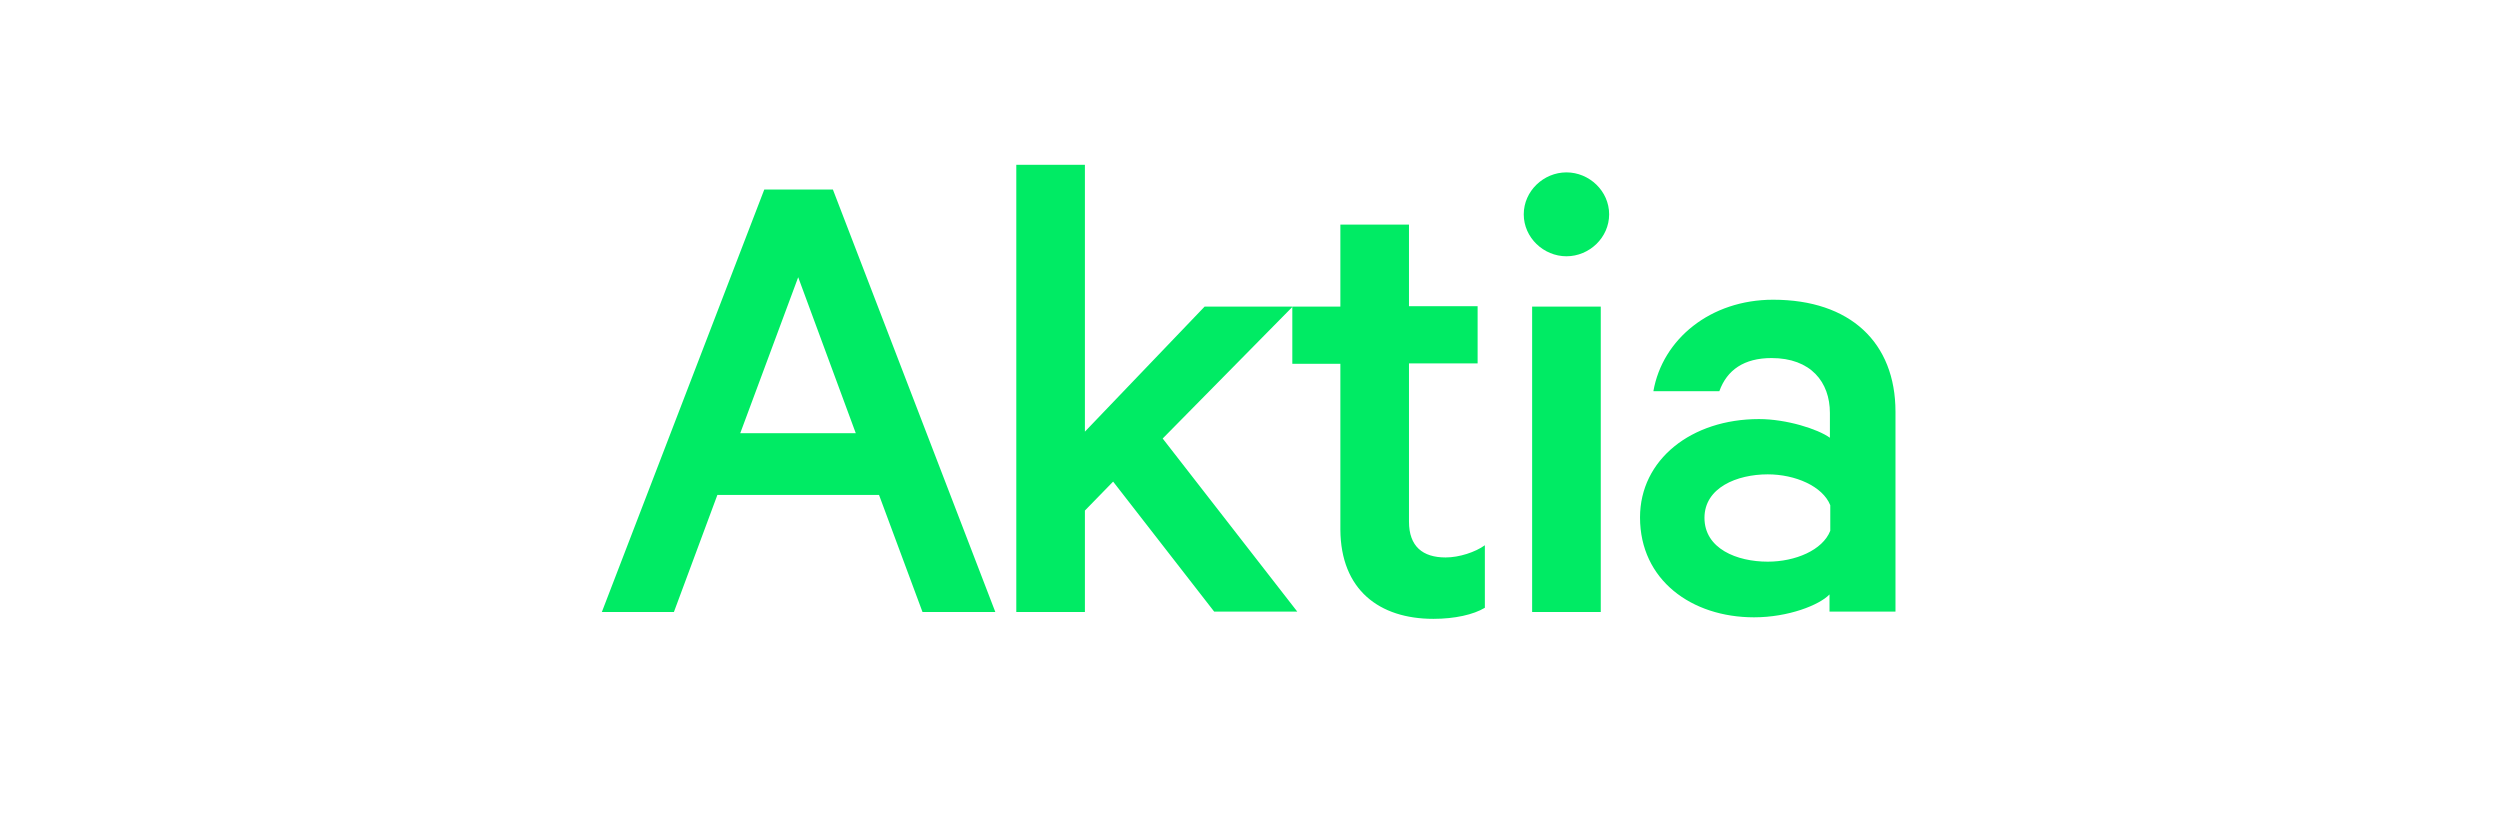 <svg xmlns="http://www.w3.org/2000/svg" width="108" height="36" viewBox="0 0 108 36" fill="none"><path fill-rule="evenodd" clip-rule="evenodd" d="M66.188 26.438H69.153V13.245H66.188V26.438ZM36.969 18.713H31.979L34.482 11.976L36.969 18.713ZM39.852 26.438H42.998L35.981 8.188H33.017L26 26.438H29.113L30.991 21.381H37.974L39.852 26.438ZM50.228 18.944L55.845 13.245H52.04L46.868 18.647V7.118H43.904V26.438H46.868V22.056L48.087 20.805L52.452 26.421H56.042L50.228 18.944ZM61.922 26.734C62.845 26.734 63.652 26.553 64.146 26.256V23.555C63.734 23.852 63.042 24.082 62.449 24.082C61.461 24.082 60.868 23.605 60.868 22.534V15.699H63.833V13.228H60.868V9.704H57.904V13.245H55.828V15.715H57.904V22.88C57.92 25.482 59.584 26.734 61.922 26.734ZM69.515 9.259C69.515 8.254 68.659 7.447 67.671 7.447C66.682 7.447 65.826 8.254 65.826 9.259C65.826 10.264 66.682 11.071 67.671 11.071C68.659 11.071 69.515 10.264 69.515 9.259ZM79.068 22.929C78.739 23.77 77.553 24.264 76.367 24.264C75.033 24.264 73.633 23.704 73.633 22.37C73.633 21.068 75.033 20.492 76.367 20.492C77.553 20.492 78.739 21.003 79.068 21.826V22.929ZM81.885 26.438V17.791C81.885 14.793 79.925 12.948 76.598 12.948C73.897 12.948 71.821 14.645 71.426 16.901H74.275C74.605 15.979 75.346 15.468 76.532 15.468C78.228 15.468 79.052 16.506 79.052 17.84V18.911C78.525 18.532 77.174 18.104 75.988 18.104C73.073 18.104 70.849 19.85 70.849 22.353C70.849 25.054 73.073 26.668 75.774 26.668C77.257 26.668 78.591 26.141 79.035 25.68V26.421H81.885V26.438Z" fill="#00EB64"></path></svg>
